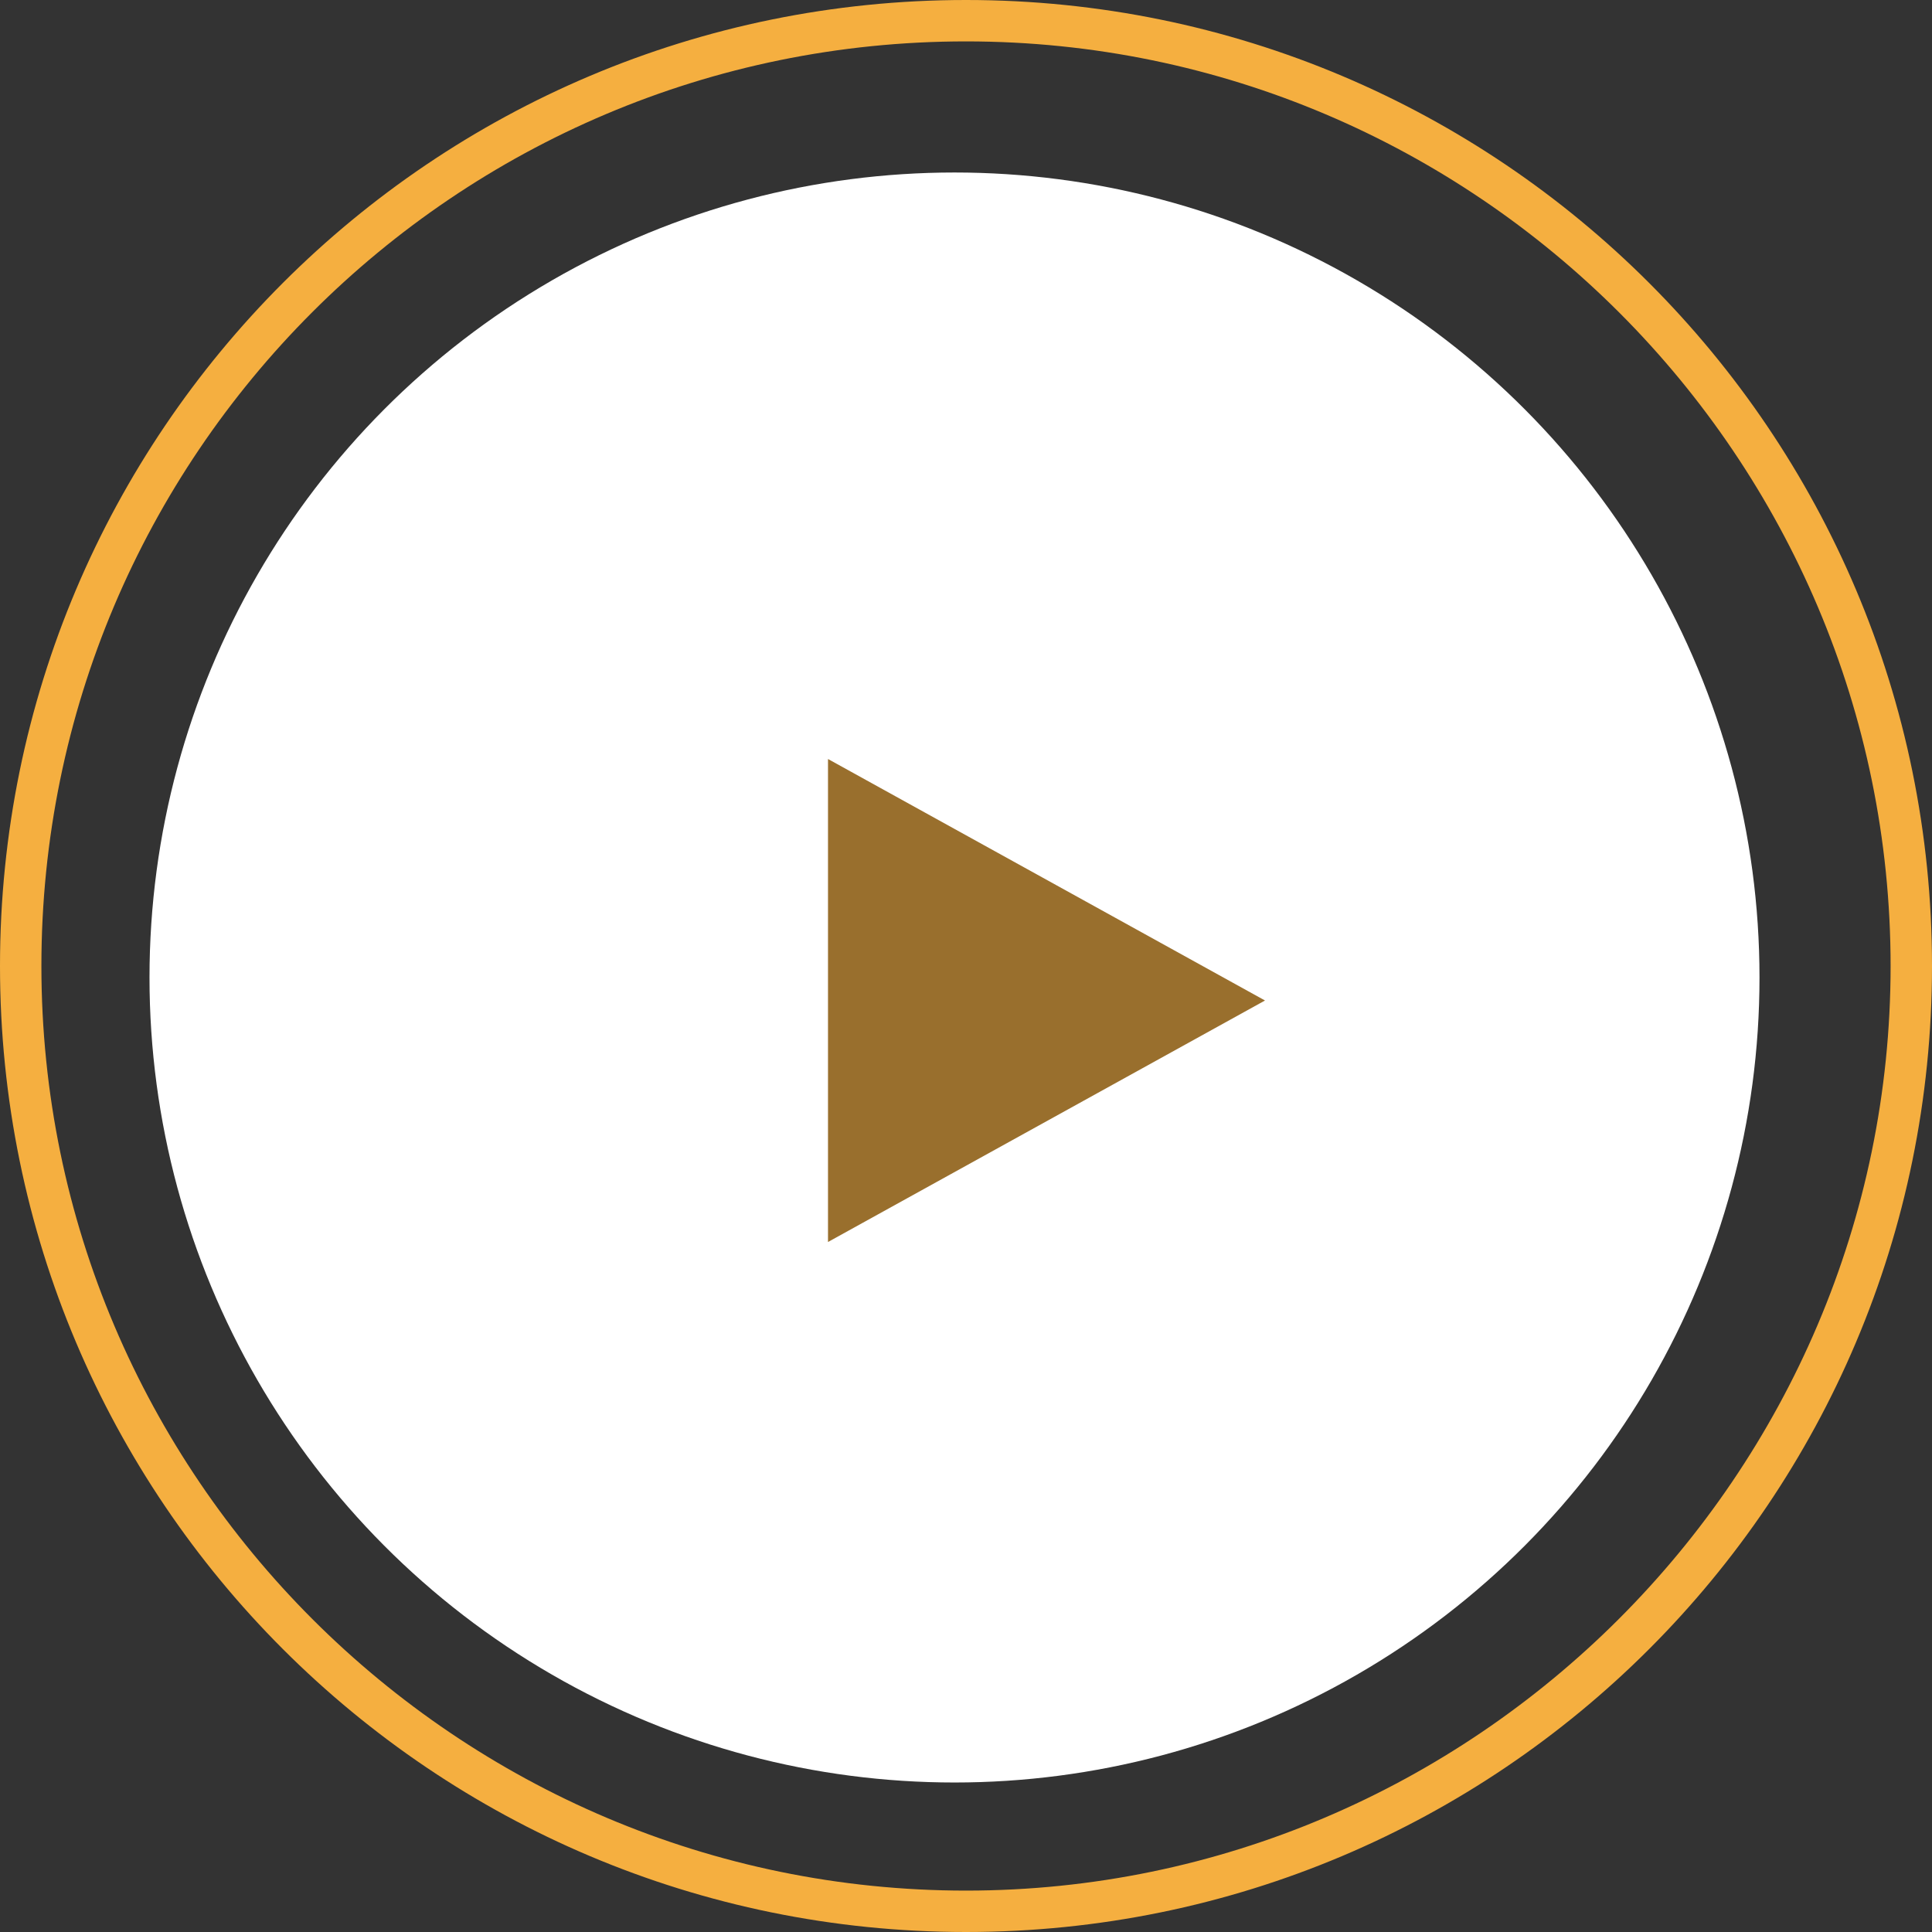 <?xml version="1.0" encoding="UTF-8"?>
<svg id="Layer_1" xmlns="http://www.w3.org/2000/svg" version="1.1" viewBox="0 0 84 84">
  <rect x="0" y="0" width="84" height="84" fill="#333333" stroke="none"/>
  <!-- Generator: Adobe Illustrator 29.0.0, SVG Export Plug-In . SVG Version: 2.1.0 Build 186)  -->
  <defs>
    <style>
      .st0 {
        fill: #f5af40;
      }

      .st1 {
        fill: #fff;
      }

      .st2 {
        fill: #996f2d;
      }
    </style>
  </defs>
  <circle id="Ellipse_13" class="st1" cx="41.5" cy="42.5" r="35"/>
  <path class="st0" d="M42,84C18.8,84,0,65.2,0,42S18.8,0,42,0s42,18.8,42,42-18.8,42-42,42ZM42,1.8C19.8,1.8,1.8,19.8,1.8,42s18.1,40.2,40.2,40.2,40.2-18.1,40.2-40.2S64.2,1.8,42,1.8Z"/>
  <path id="Polygon_3" class="st2" d="M55,43.5l-19,10.5v-21l19,10.5Z"/>
</svg>
